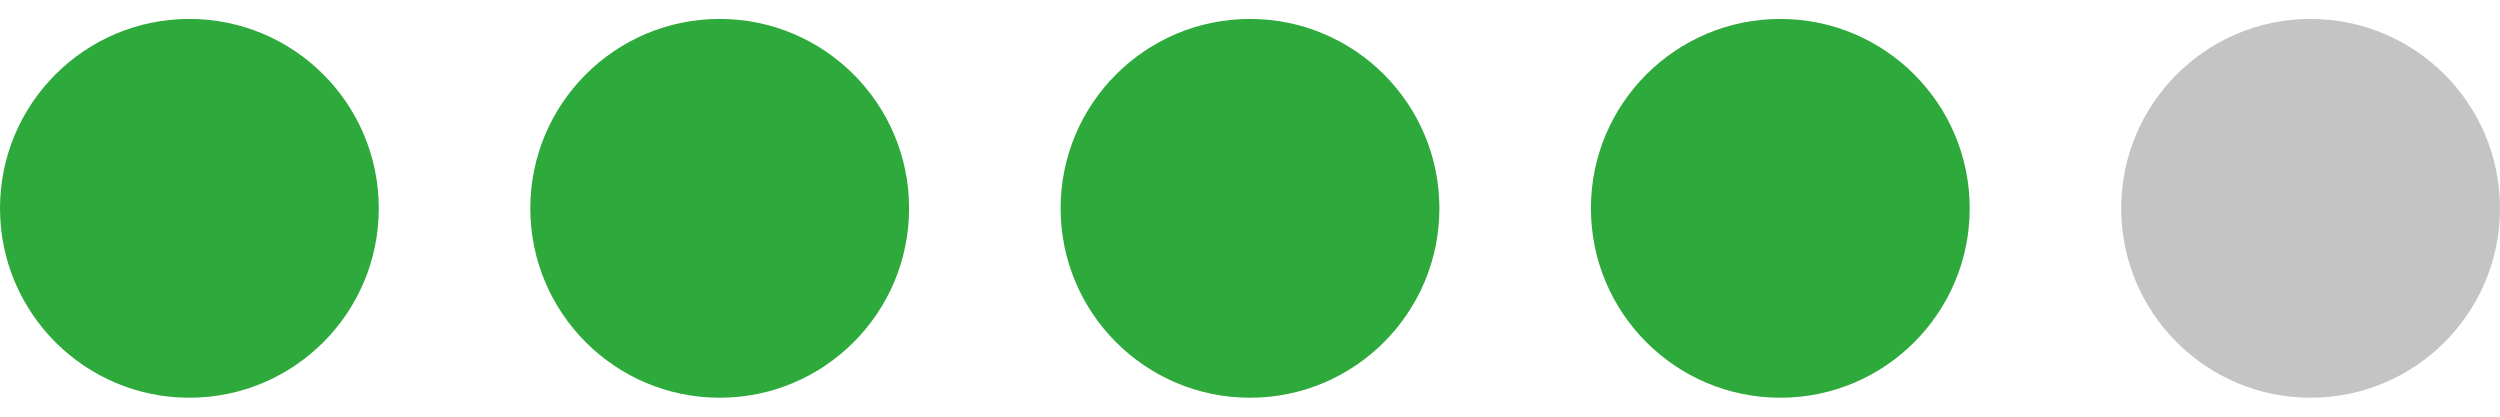 <?xml version="1.0" encoding="utf-8"?>
<!-- Generator: Adobe Illustrator 17.0.0, SVG Export Plug-In . SVG Version: 6.00 Build 0)  -->
<!DOCTYPE svg PUBLIC "-//W3C//DTD SVG 1.1//EN" "http://www.w3.org/Graphics/SVG/1.1/DTD/svg11.dtd">
<svg version="1.1" id="Layer_1" xmlns="http://www.w3.org/2000/svg" xmlns:xlink="http://www.w3.org/1999/xlink" x="0px" y="0px"
	 width="66px" height="11px" viewBox="0 0 66 11" enable-background="new 0 0 66 11" xml:space="preserve">
<g>
	<defs>
		<rect id="SVGID_1_" y="0.5" width="66" height="10"/>
	</defs>
	<clipPath id="SVGID_2_">
		<use xlink:href="#SVGID_1_"  overflow="visible"/>
	</clipPath>
	<g clip-path="url(#SVGID_2_)">
		<path fill="#2EA93B" d="M5,0.5L5,0.5c2.761,0,5,2.239,5,5l0,0c0,2.761-2.239,5-5,5l0,0c-2.761,0-5-2.239-5-5l0,0
			C0,2.739,2.239,0.5,5,0.5z"/>
		<path fill="#2EA93B" d="M19,0.5L19,0.5c2.761,0,5,2.239,5,5l0,0c0,2.761-2.239,5-5,5l0,0c-2.761,0-5-2.239-5-5l0,0
			C14,2.739,16.239,0.5,19,0.5z"/>
		<path fill="#2EA93B" d="M33,0.5L33,0.5c2.761,0,5,2.239,5,5l0,0c0,2.761-2.239,5-5,5l0,0c-2.761,0-5-2.239-5-5l0,0
			C28,2.739,30.239,0.5,33,0.5z"/>
		<path fill="#2EA93B" d="M47,0.5L47,0.5c2.761,0,5,2.239,5,5l0,0c0,2.761-2.239,5-5,5l0,0c-2.761,0-5-2.239-5-5l0,0
			C42,2.739,44.239,0.5,47,0.5z"/>
		<path fill="#C4C4C4" d="M61,0.5L61,0.5c2.761,0,5,2.239,5,5l0,0c0,2.761-2.239,5-5,5l0,0c-2.761,0-5-2.239-5-5l0,0
			C56,2.739,58.239,0.5,61,0.5z"/>
	</g>
</g>
</svg>
